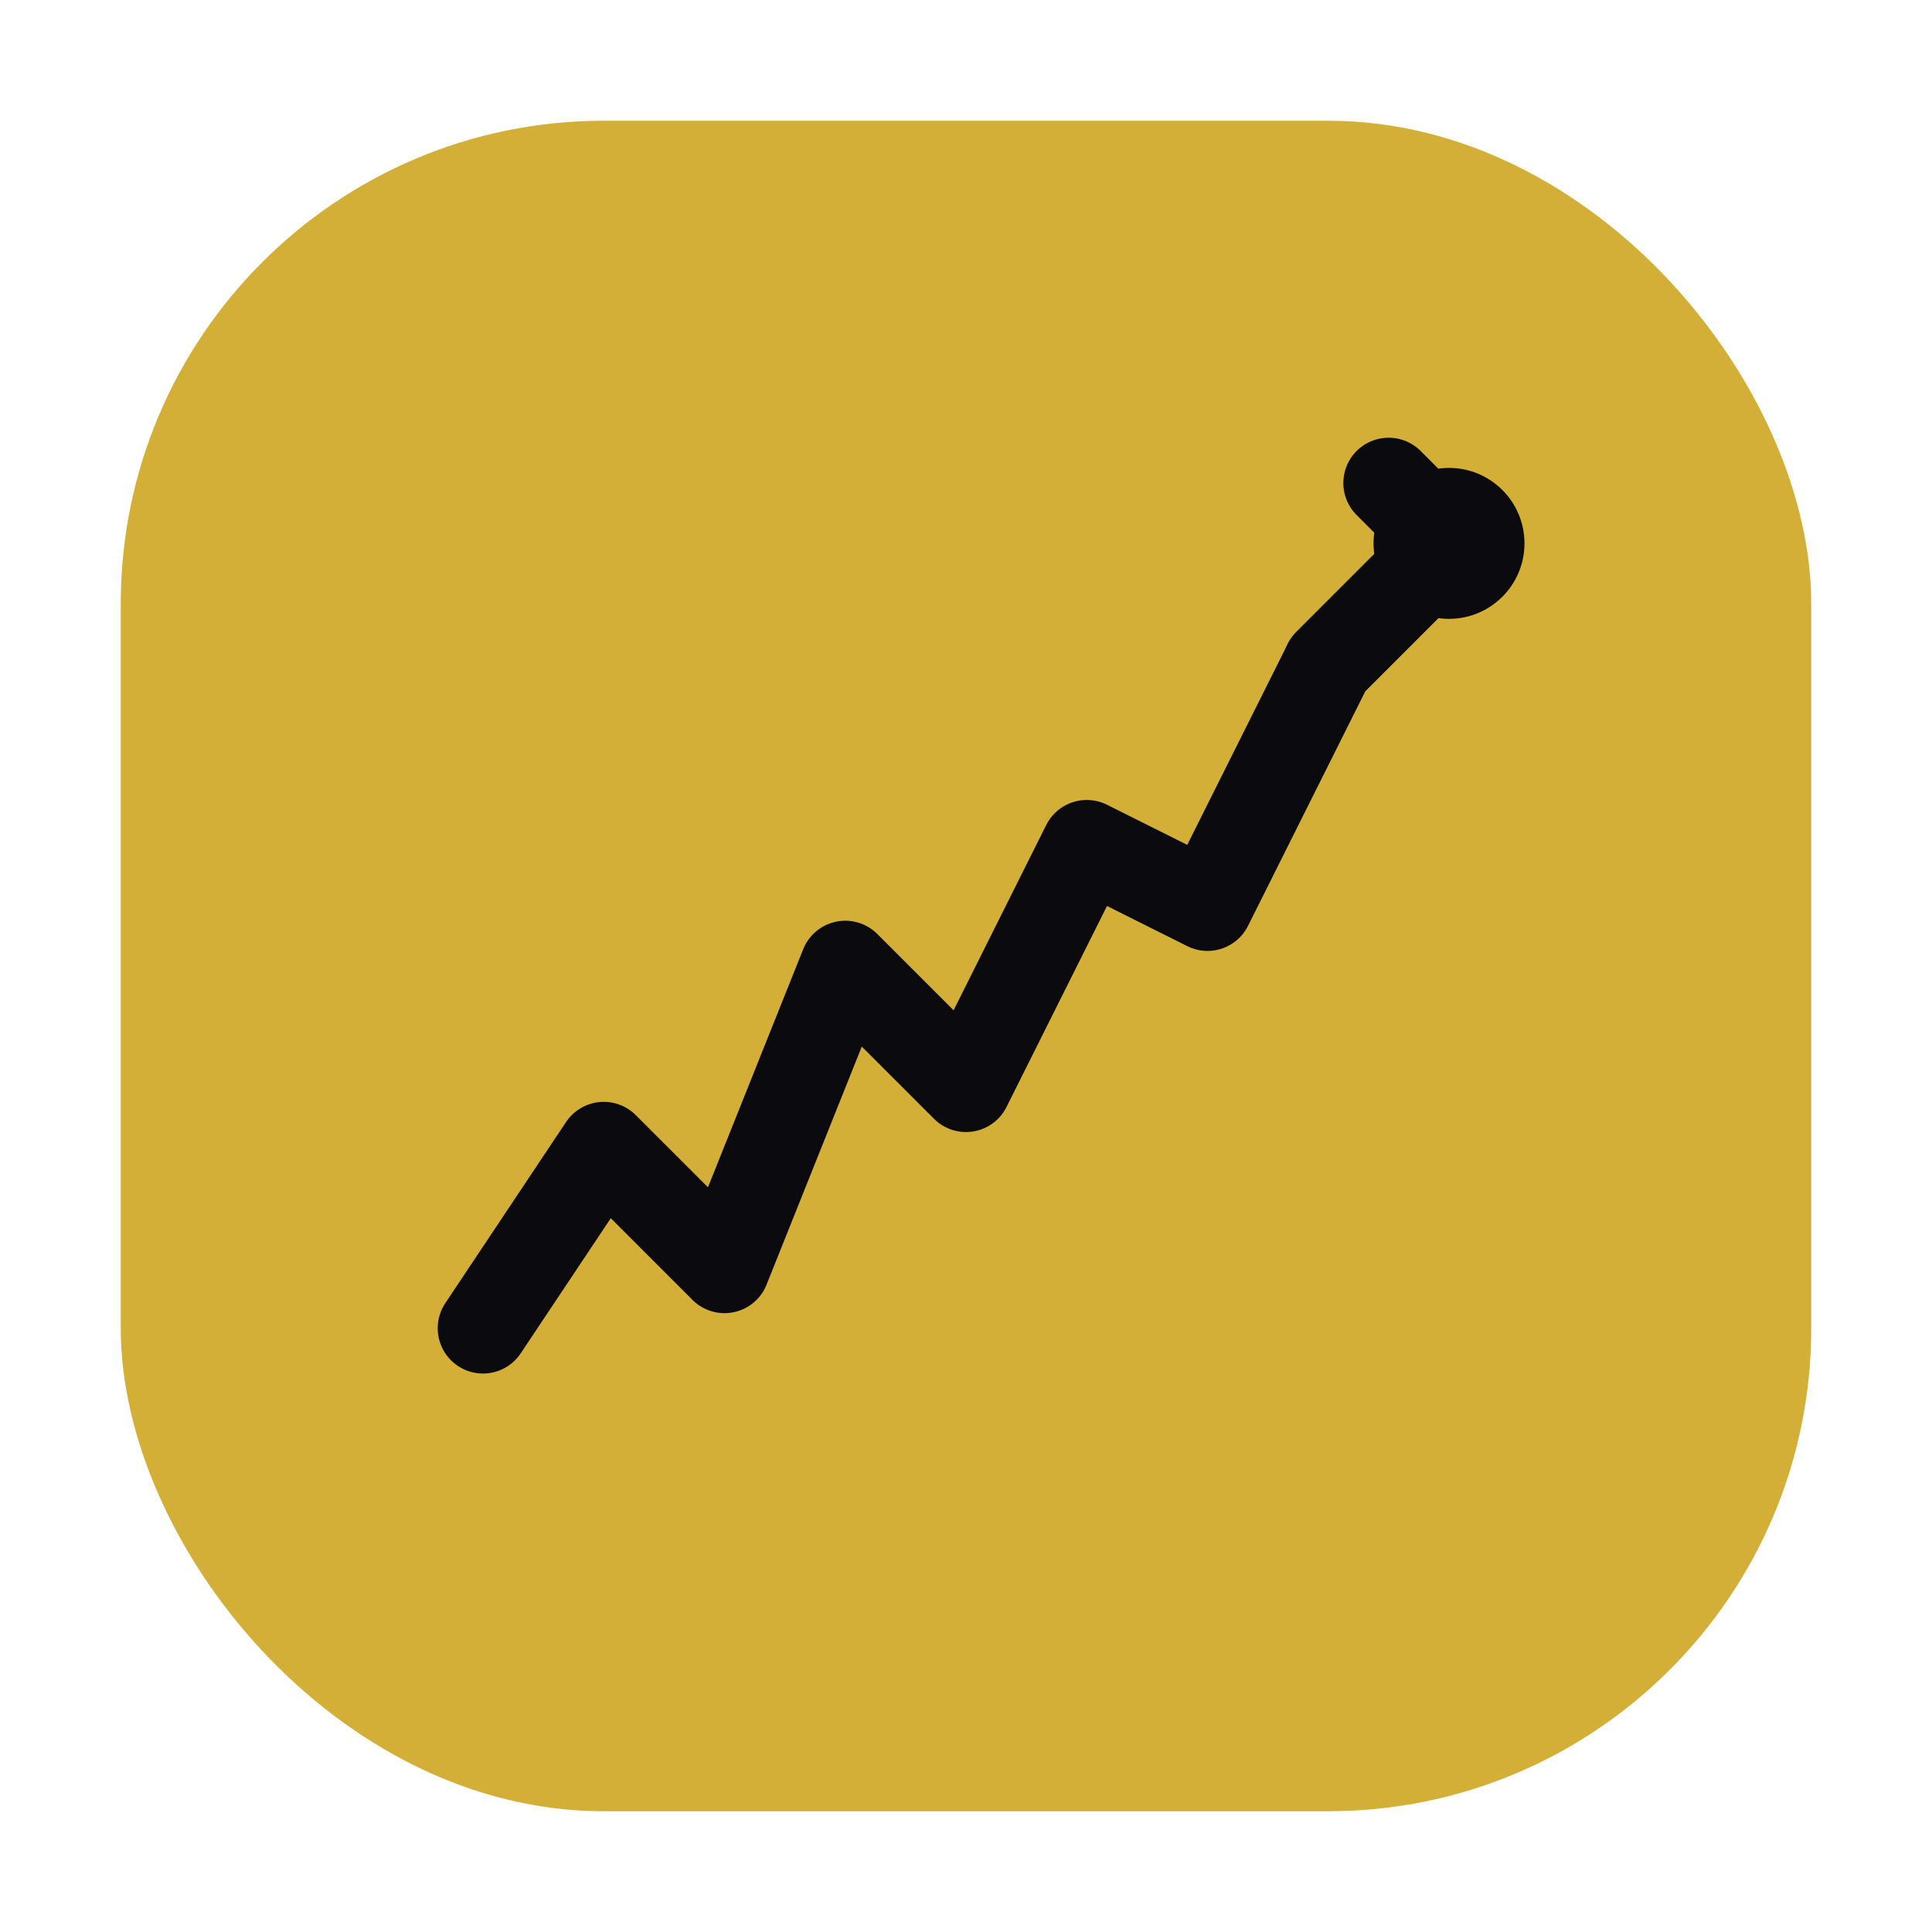 <svg width="64" height="64" viewBox="0 0 64 64" fill="none" xmlns="http://www.w3.org/2000/svg">
  <!-- Fondo con esquinas muy redondeadas (forma de píldora) -->
  <rect x="4" y="4" width="56" height="56" rx="16" ry="16" fill="#d4af37"/>
  
  <!-- Gráfico de línea ascendente con zigzag -->
  <path 
    d="M 16 44 L 20 38 L 24 42 L 28 32 L 32 36 L 36 28 L 40 30 L 44 22 L 48 18" 
    stroke="#0a0a0f" 
    stroke-width="3" 
    stroke-linecap="round" 
    stroke-linejoin="round" 
    fill="none"
  />
  
  <!-- Flecha apuntando hacia arriba y ligeramente a la derecha -->
  <path 
    d="M 44 22 L 48 18 L 46 20 L 48 18 L 46 16" 
    stroke="#0a0a0f" 
    stroke-width="3" 
    stroke-linecap="round" 
    stroke-linejoin="round" 
    fill="none"
  />
  
  <!-- Punto final de la flecha -->
  <circle cx="48" cy="18" r="2.5" fill="#0a0a0f"/>
</svg>
